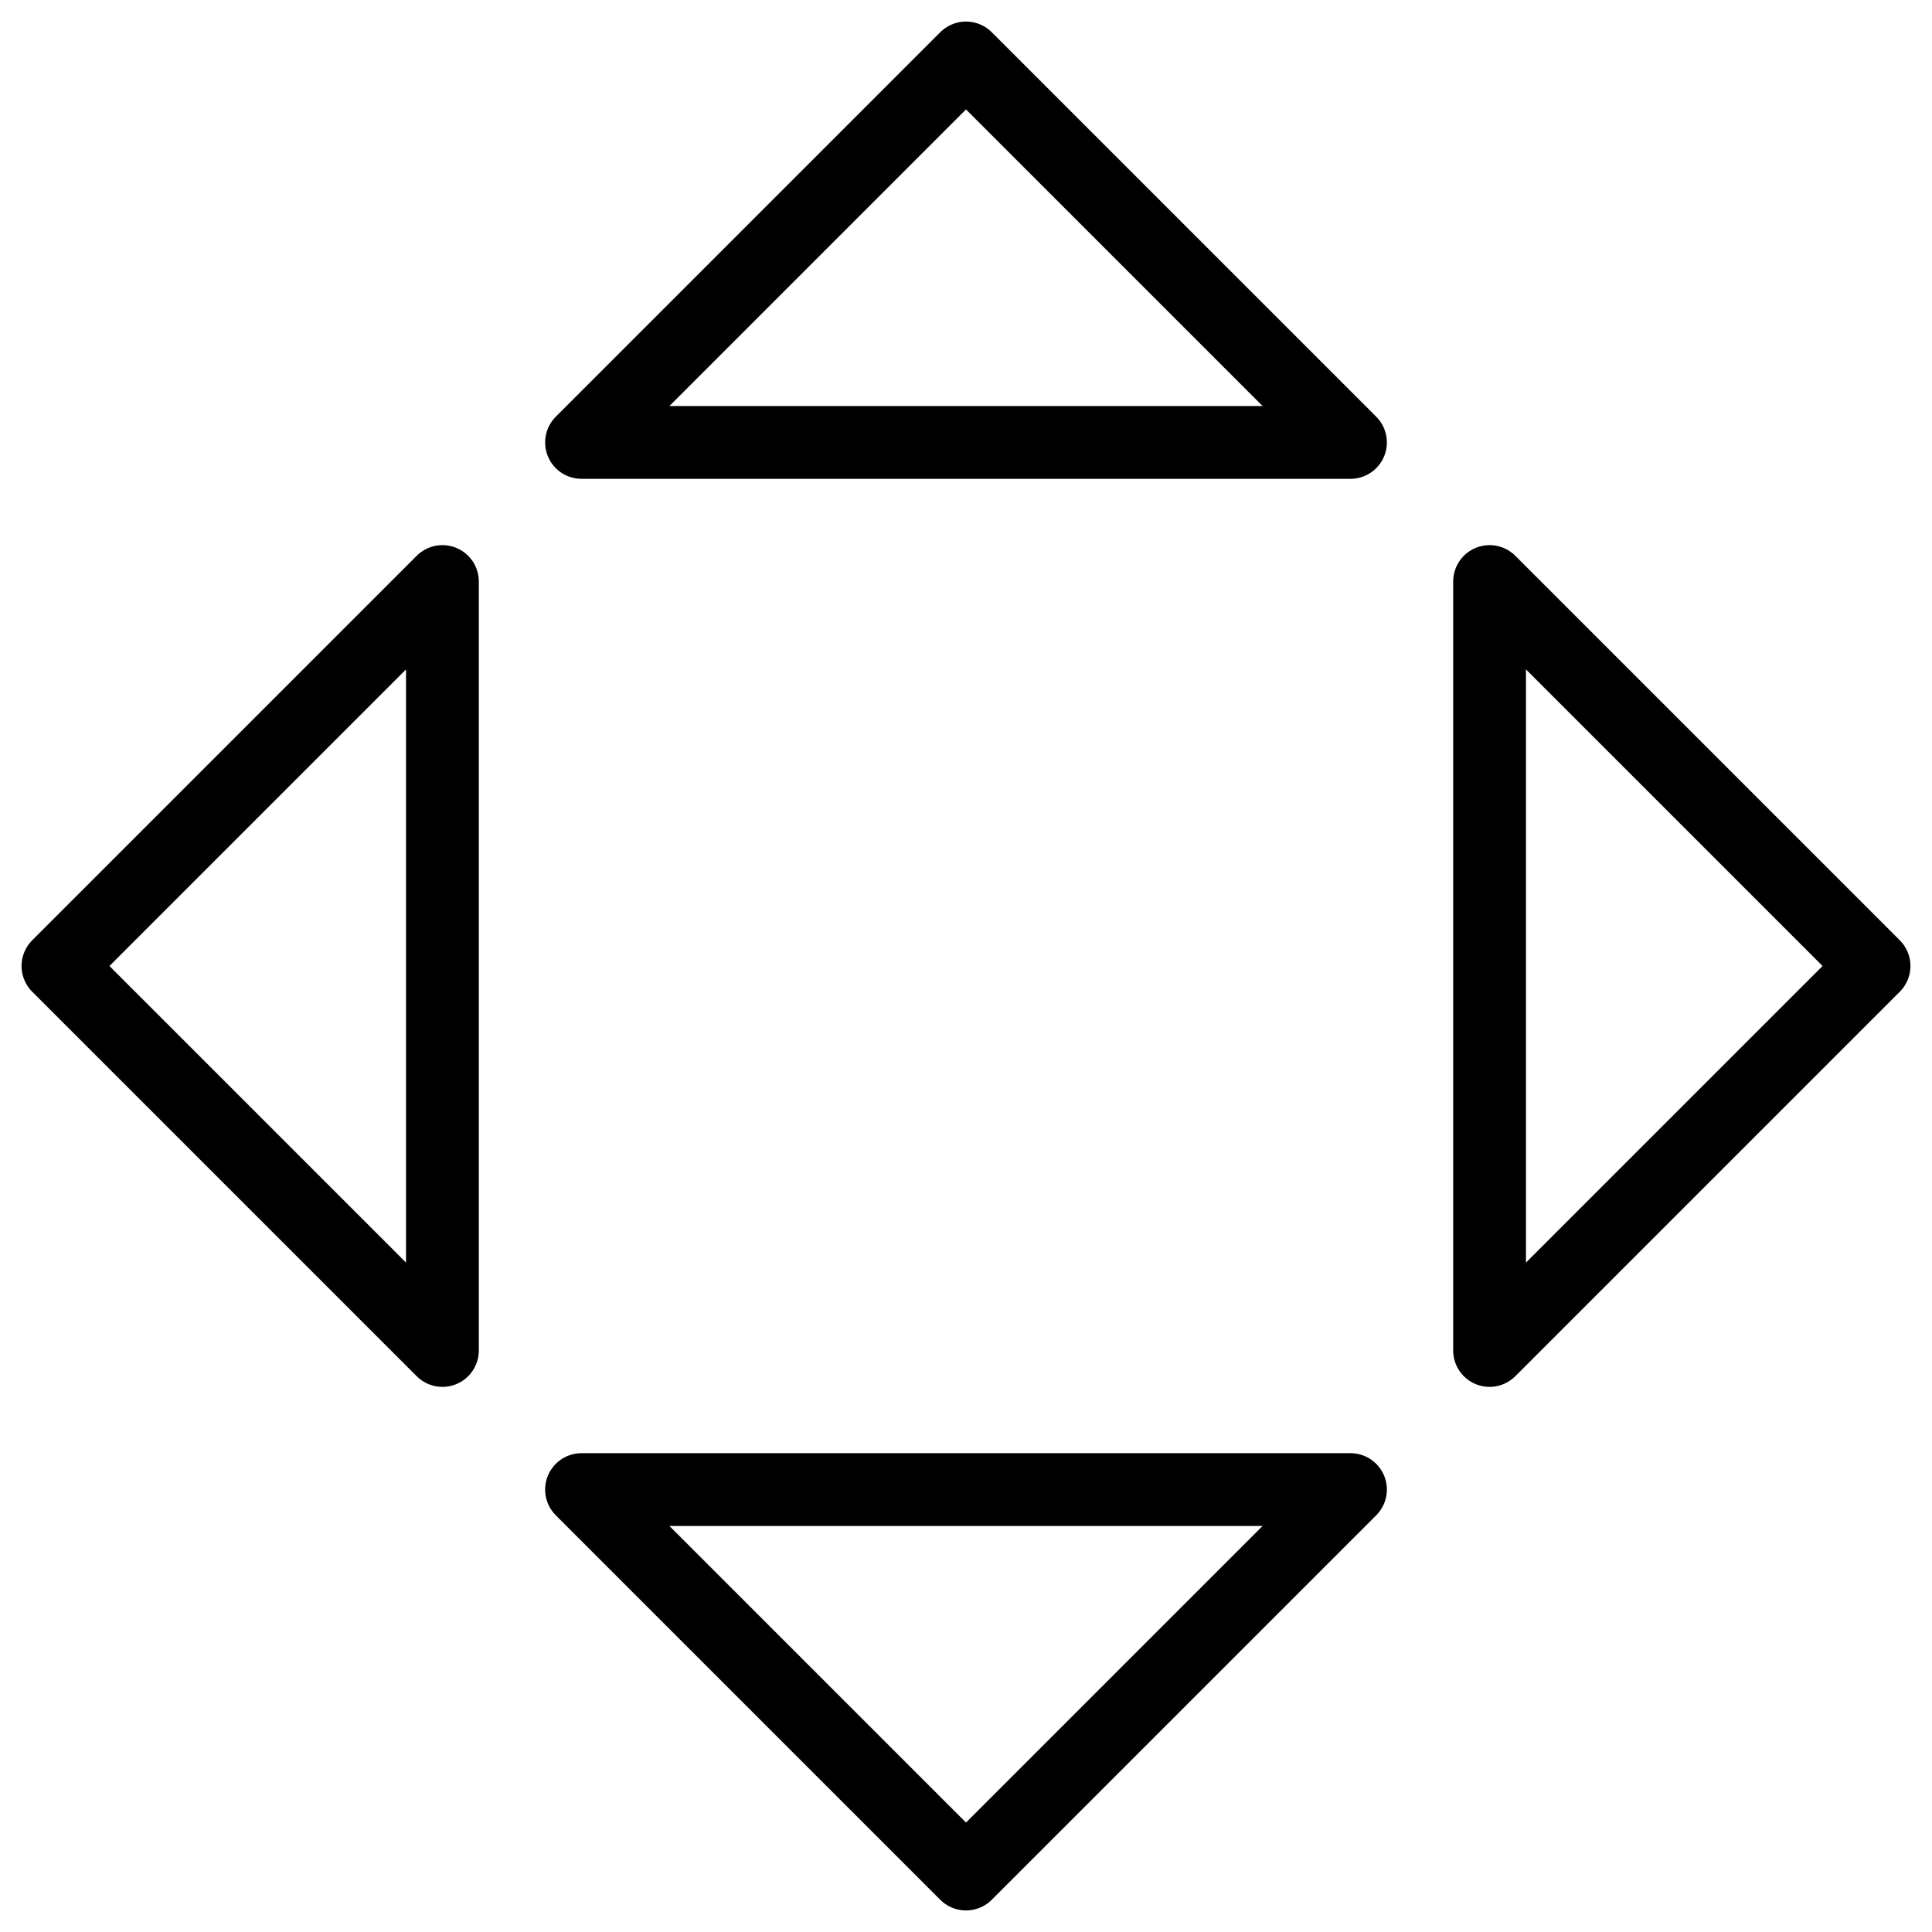 <?xml version="1.0" encoding="utf-8"?>
<!-- Generator: Adobe Illustrator 23.0.4, SVG Export Plug-In . SVG Version: 6.00 Build 0)  -->
<svg version="1.1" xmlns="http://www.w3.org/2000/svg" xmlns:xlink="http://www.w3.org/1999/xlink" x="0px" y="0px" width="100px"
	 height="100px" viewBox="0 0 100 100" style="enable-background:new 0 0 100 100;" xml:space="preserve">
<style type="text/css">
	.st0{fill:none;stroke:#000000;stroke-width:3.768;stroke-linecap:round;stroke-linejoin:round;stroke-miterlimit:10;}
	.st1{fill:none;stroke:#000000;stroke-linecap:round;stroke-linejoin:round;stroke-miterlimit:10;}
	.st2{fill:none;stroke:#000000;stroke-width:3.767;stroke-linecap:round;stroke-linejoin:round;stroke-miterlimit:10;}
	.st3{fill:none;stroke:#000000;stroke-width:3.366;stroke-linecap:round;stroke-linejoin:round;stroke-miterlimit:10;}
	.st4{fill:none;stroke:#000000;stroke-width:3.788;stroke-linecap:round;stroke-linejoin:round;stroke-miterlimit:10;}
	.st5{fill:none;stroke:#000000;stroke-width:3.786;stroke-linecap:round;stroke-linejoin:round;stroke-miterlimit:10;}
	.st6{fill:none;stroke:#000000;stroke-width:2.822;stroke-linecap:round;stroke-linejoin:round;stroke-miterlimit:10;}
	.st7{fill:none;stroke:#000000;stroke-width:2.753;stroke-linecap:round;stroke-linejoin:round;stroke-miterlimit:10;}
</style>
<g id="Pfeile">
	<g>
		<path class="st0" d="M30.1,77.1L50,97l19.9-19.9H30.1z M22.9,30.1L3,50l19.9,19.9V30.1z M69.9,22.9L50,3L30.1,22.9H69.9z
			 M77.1,69.9L97,50L77.1,30.1V69.9z"/>
	</g>
</g>
<g id="Konzeption">
</g>
<g id="Sitemap">
</g>
<g id="Mockup">
</g>
<g id="Programmierung">
</g>
<g id="Testing">
</g>
<g id="Training">
</g>
</svg>
